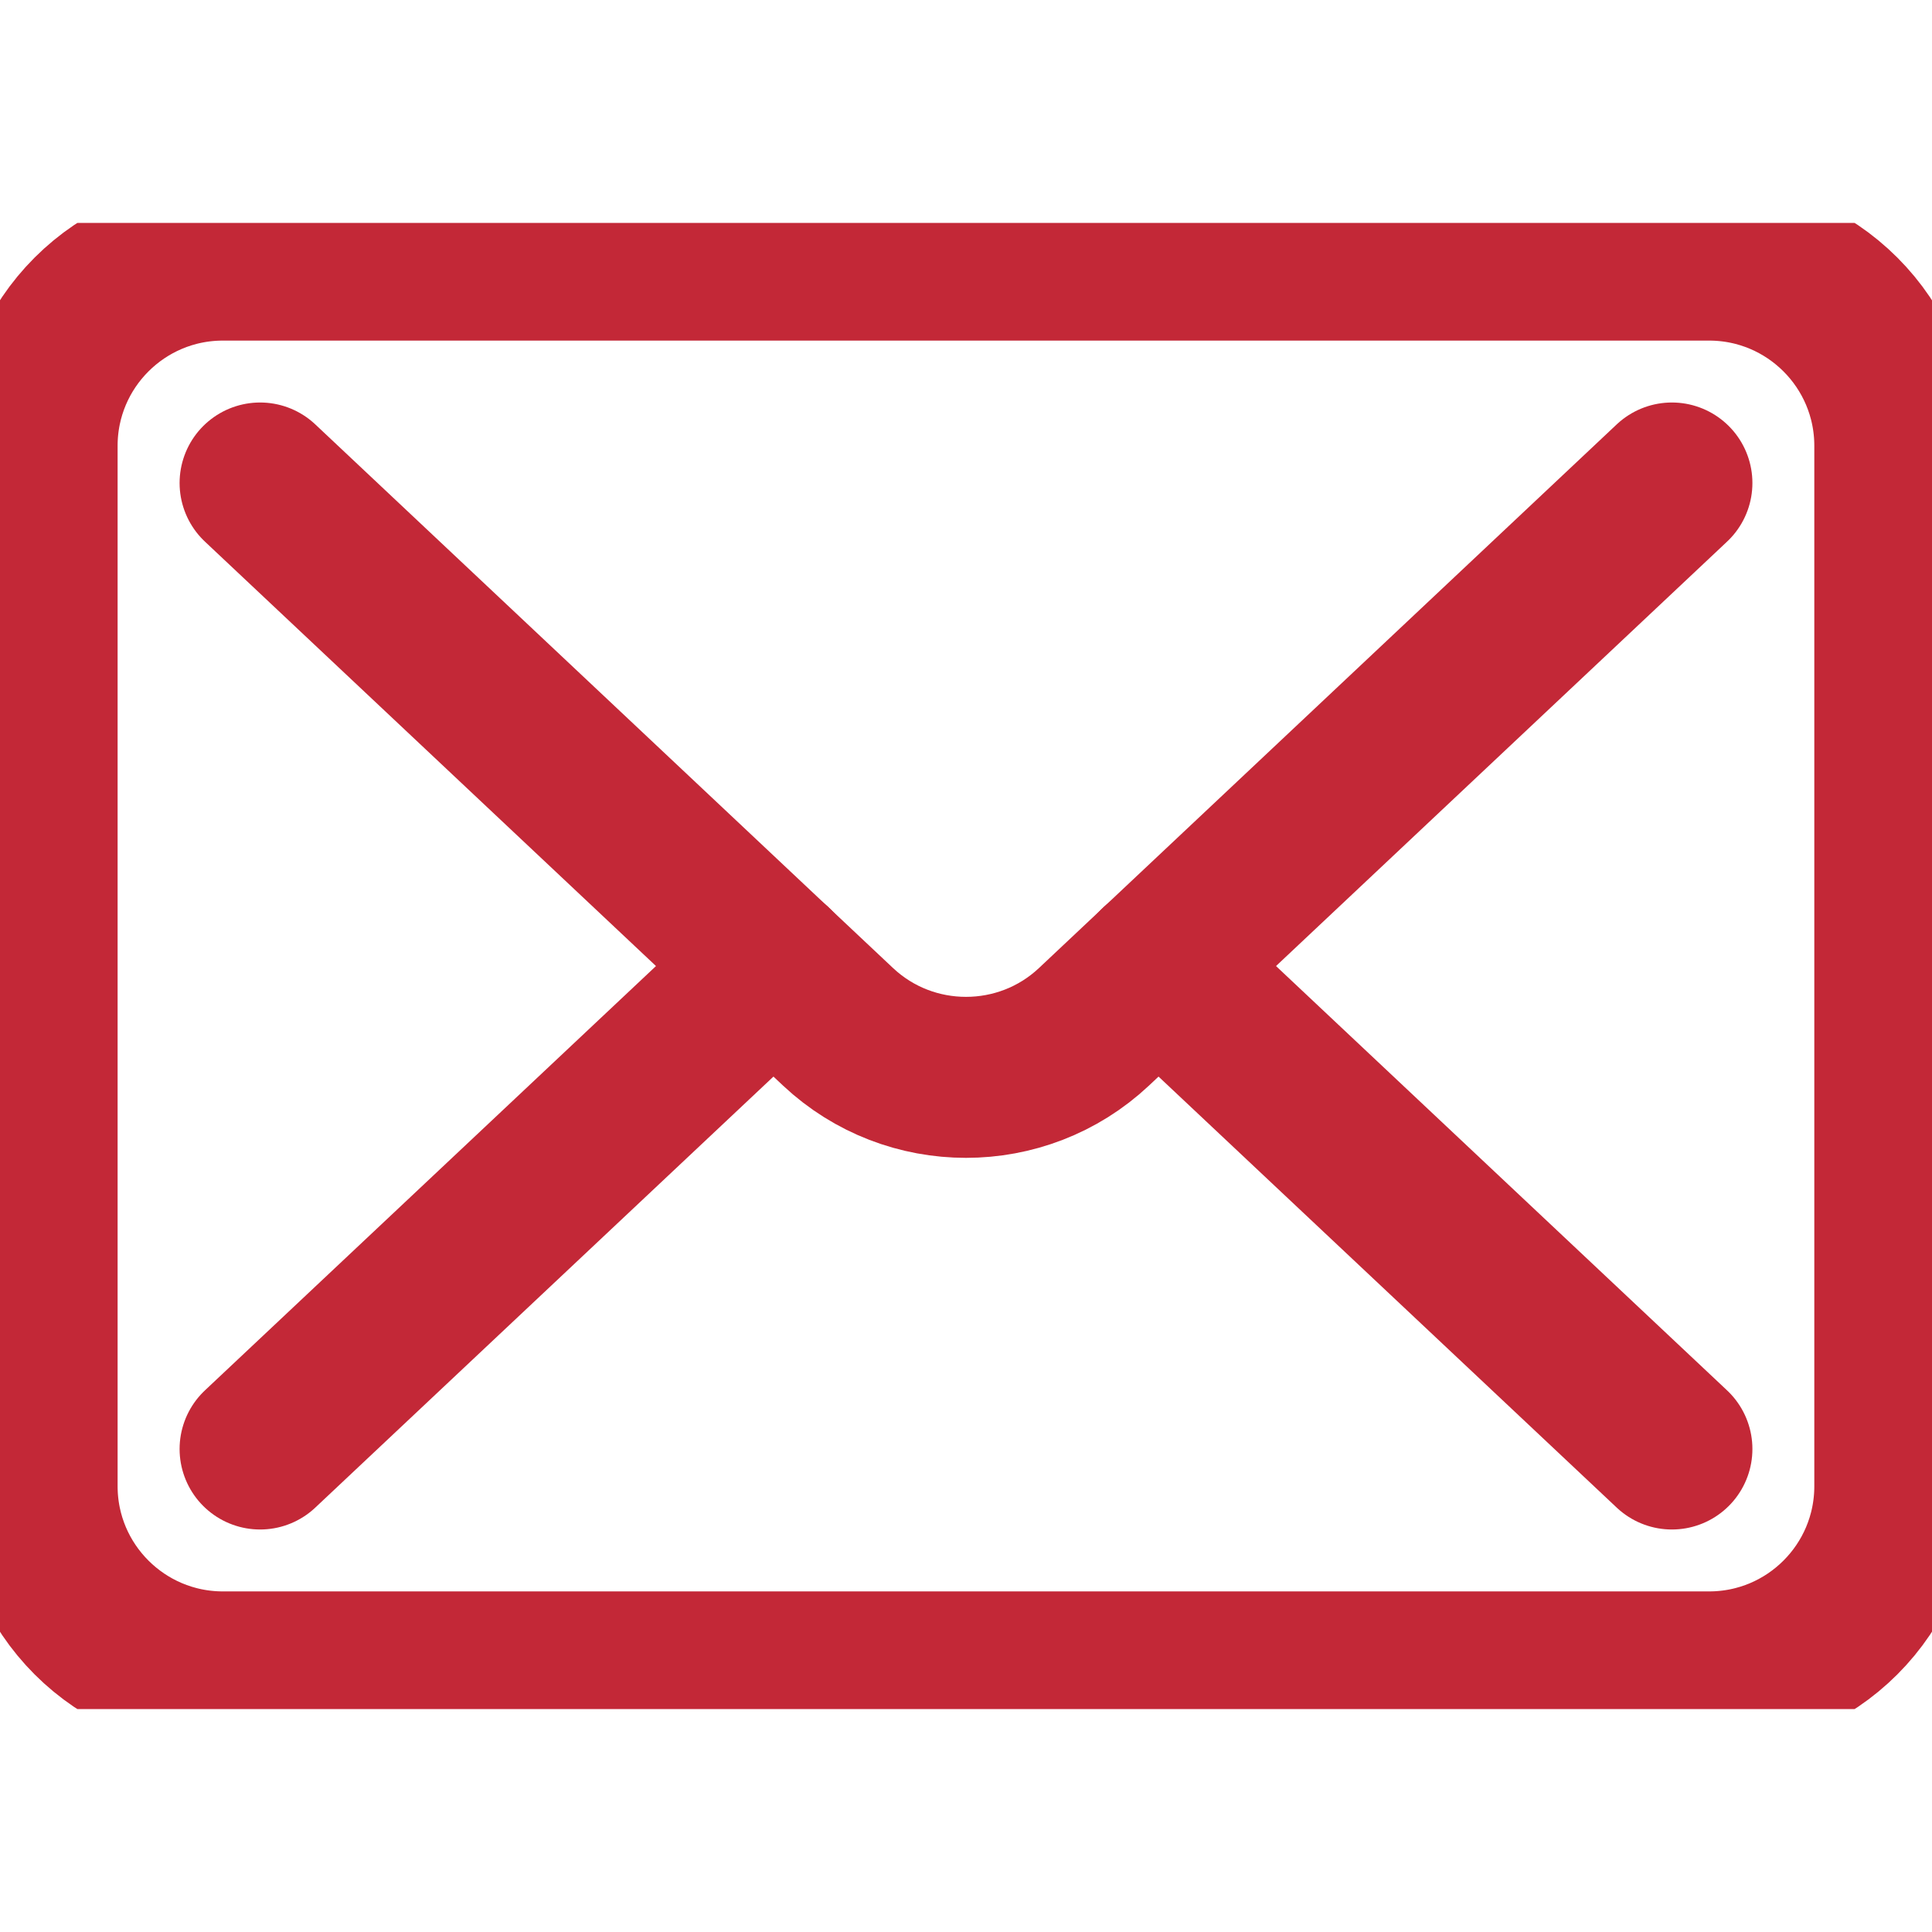 <svg width="24" height="24" viewBox="0 0 24 24" fill="none" xmlns="http://www.w3.org/2000/svg">
<g clip-path="url(#clip0_867_4055)">
<path d="M3.231 6L10.412 12.757C11.303 13.592 12.697 13.592 13.588 12.757L20.769 6" stroke="#C32837" stroke-width="2" stroke-linecap="round" stroke-linejoin="round"/>
<path d="M20.769 18L14.391 12" stroke="#C32837" stroke-width="2" stroke-linecap="round" stroke-linejoin="round"/>
<path d="M9.609 12L3.231 18" stroke="#C32837" stroke-width="2" stroke-linecap="round" stroke-linejoin="round"/>
<path d="M21.231 3.231H2.769C1.495 3.231 0.461 4.264 0.461 5.538V18.462C0.461 19.736 1.495 20.769 2.769 20.769H21.231C22.505 20.769 23.538 19.736 23.538 18.462V5.538C23.538 4.264 22.505 3.231 21.231 3.231Z" stroke="#C32837" stroke-width="2" stroke-linecap="round" stroke-linejoin="round"/>
</g>
<defs>
<clipPath id="clip0_867_4055">
<rect width="24" height="18.462" fill="white" transform="translate(0 2.769)"/>
</clipPath>
</defs>
</svg>
